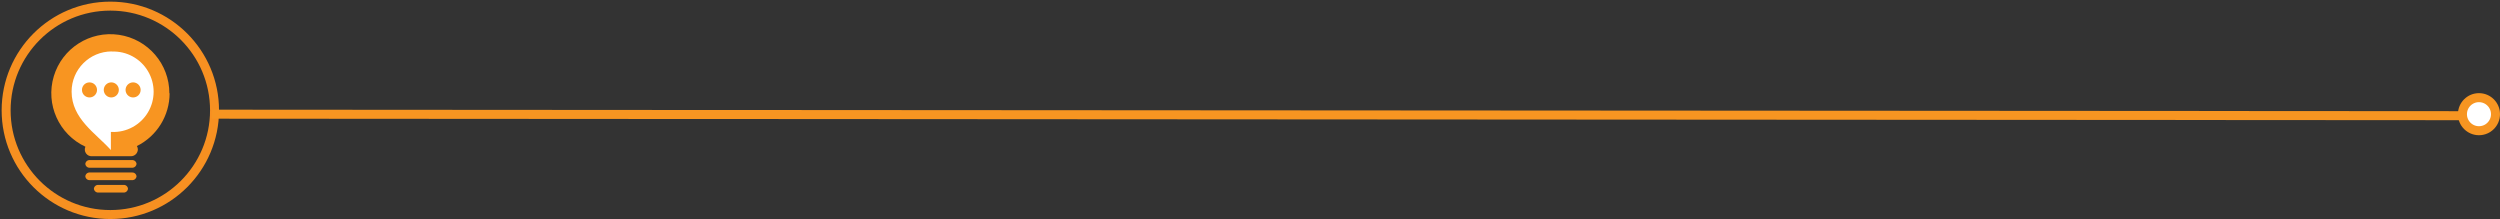 <?xml version="1.0" encoding="UTF-8"?>
<svg width="832px" height="73px" viewBox="0 0 832 73" version="1.1" xmlns="http://www.w3.org/2000/svg" xmlns:xlink="http://www.w3.org/1999/xlink">
    <rect x="0" y="0" width="832" height="73" fill="#333333" stroke="none"/>
    <title>ServicesPage-Online-Pro-Training-Icon-Line</title>
    <g id="Attigo" stroke="none" stroke-width="1" fill="none" fill-rule="evenodd">
        <g id="Our-Services---Post-MVP" transform="translate(-258, -1987)">
            <g id="ServicesPage-Online-Pro-Training-Icon-Line" transform="translate(260, 1989)">
                <g id="Pro_Training">
                    <circle id="Oval" stroke="#F79021" stroke-width="2.987" cx="34.719" cy="34.719" r="34.679"></circle>
                    <circle id="Oval" fill="#F89521" fill-rule="nonzero" cx="35.04" cy="30.389" r="15.596"></circle>
                    <path d="M41.936,51.277 L27.904,51.277 C27.537,51.244 27.171,51.358 26.889,51.596 C26.607,51.833 26.431,52.173 26.4,52.54 C26.464,53.308 27.135,53.881 27.904,53.823 L41.936,53.823 C42.701,53.87 43.365,53.303 43.439,52.54 C43.365,51.78 42.697,51.219 41.936,51.277" id="Path" fill="#F89521" fill-rule="nonzero"></path>
                    <path d="M41.936,55.407 L27.904,55.407 C27.537,55.373 27.171,55.488 26.889,55.725 C26.607,55.962 26.431,56.302 26.4,56.67 C26.464,57.437 27.135,58.01 27.904,57.952 L41.936,57.952 C42.701,57.999 43.365,57.432 43.439,56.67 C43.365,55.91 42.697,55.349 41.936,55.407" id="Path" fill="#F89521" fill-rule="nonzero"></path>
                    <path d="M39.109,59.536 L30.75,59.536 C29.989,59.478 29.321,60.039 29.247,60.799 C29.321,61.562 29.986,62.129 30.75,62.082 L39.109,62.082 C39.87,62.128 40.529,61.559 40.593,60.799 C40.529,60.042 39.867,59.478 39.109,59.536" id="Path" fill="#F89521" fill-rule="nonzero"></path>
                    <path d="M54.364,29.046 C54.377,19.293 47.231,11.007 37.582,9.586 C27.933,8.165 18.702,14.038 15.901,23.381 C13.101,32.724 17.58,42.707 26.42,46.827 C26.093,47.548 26.17,48.388 26.622,49.038 C27.075,49.687 27.836,50.051 28.625,49.994 L41.555,49.994 C42.82,50.005 43.858,48.994 43.88,47.729 C43.876,47.333 43.765,46.945 43.56,46.607 C50.225,43.291 54.44,36.49 54.444,29.046 M27.844,30.389 C26.46,30.389 25.338,29.268 25.338,27.884 C25.338,26.5 26.46,25.378 27.844,25.378 C29.228,25.378 30.349,26.5 30.349,27.884 C30.349,29.268 29.228,30.389 27.844,30.389 M35.12,30.389 C34.105,30.398 33.185,29.792 32.791,28.857 C32.397,27.921 32.606,26.84 33.321,26.119 C34.036,25.398 35.116,25.18 36.054,25.567 C36.993,25.954 37.606,26.868 37.606,27.884 C37.606,29.26 36.496,30.378 35.12,30.389 M42.377,30.389 C41.362,30.398 40.442,29.792 40.048,28.857 C39.653,27.921 39.863,26.84 40.578,26.119 C41.293,25.398 42.372,25.18 43.311,25.567 C44.25,25.954 44.863,26.868 44.863,27.884 C44.868,28.546 44.608,29.184 44.142,29.654 C43.675,30.125 43.04,30.389 42.377,30.389" id="Shape" fill="#F89521" fill-rule="nonzero"></path>
                    <path d="M35.2,15.115 C27.816,15.115 21.83,21.101 21.83,28.485 C21.83,37.526 29.848,42.317 34.9,47.93 C34.9,47.93 34.9,43.058 34.9,41.916 L35.221,41.916 C40.124,42.106 44.739,39.598 47.248,35.38 C49.756,31.161 49.756,25.909 47.248,21.691 C44.739,17.473 40.124,14.965 35.221,15.155 M27.784,30.43 C26.4,30.43 25.278,29.308 25.278,27.924 C25.278,26.54 26.4,25.418 27.784,25.418 C29.167,25.418 30.289,26.54 30.289,27.924 C30.289,29.308 29.167,30.43 27.784,30.43 M35.06,30.43 C34.045,30.438 33.125,29.832 32.731,28.897 C32.337,27.961 32.546,26.88 33.261,26.159 C33.976,25.438 35.056,25.22 35.994,25.607 C36.933,25.994 37.546,26.909 37.546,27.924 C37.546,29.3 36.436,30.419 35.06,30.43 M42.317,30.43 C41.301,30.438 40.382,29.832 39.987,28.897 C39.593,27.961 39.803,26.88 40.518,26.159 C41.233,25.438 42.312,25.22 43.251,25.607 C44.19,25.994 44.802,26.909 44.802,27.924 C44.808,28.587 44.548,29.224 44.081,29.694 C43.615,30.165 42.979,30.43 42.317,30.43" id="Shape" fill="#FFFFFF"></path>
                </g>
                <line x1="817.5" y1="36.5" x2="70" y2="36" id="Line-6-Copy-4" stroke="#F79521" stroke-width="3" stroke-linecap="square"></line>
                <circle id="Oval-Copy-6" stroke="#F79521" stroke-width="3" fill="#FFFFFF" cx="823" cy="36" r="5.5"></circle>
            </g>
        </g>
    </g>
</svg>